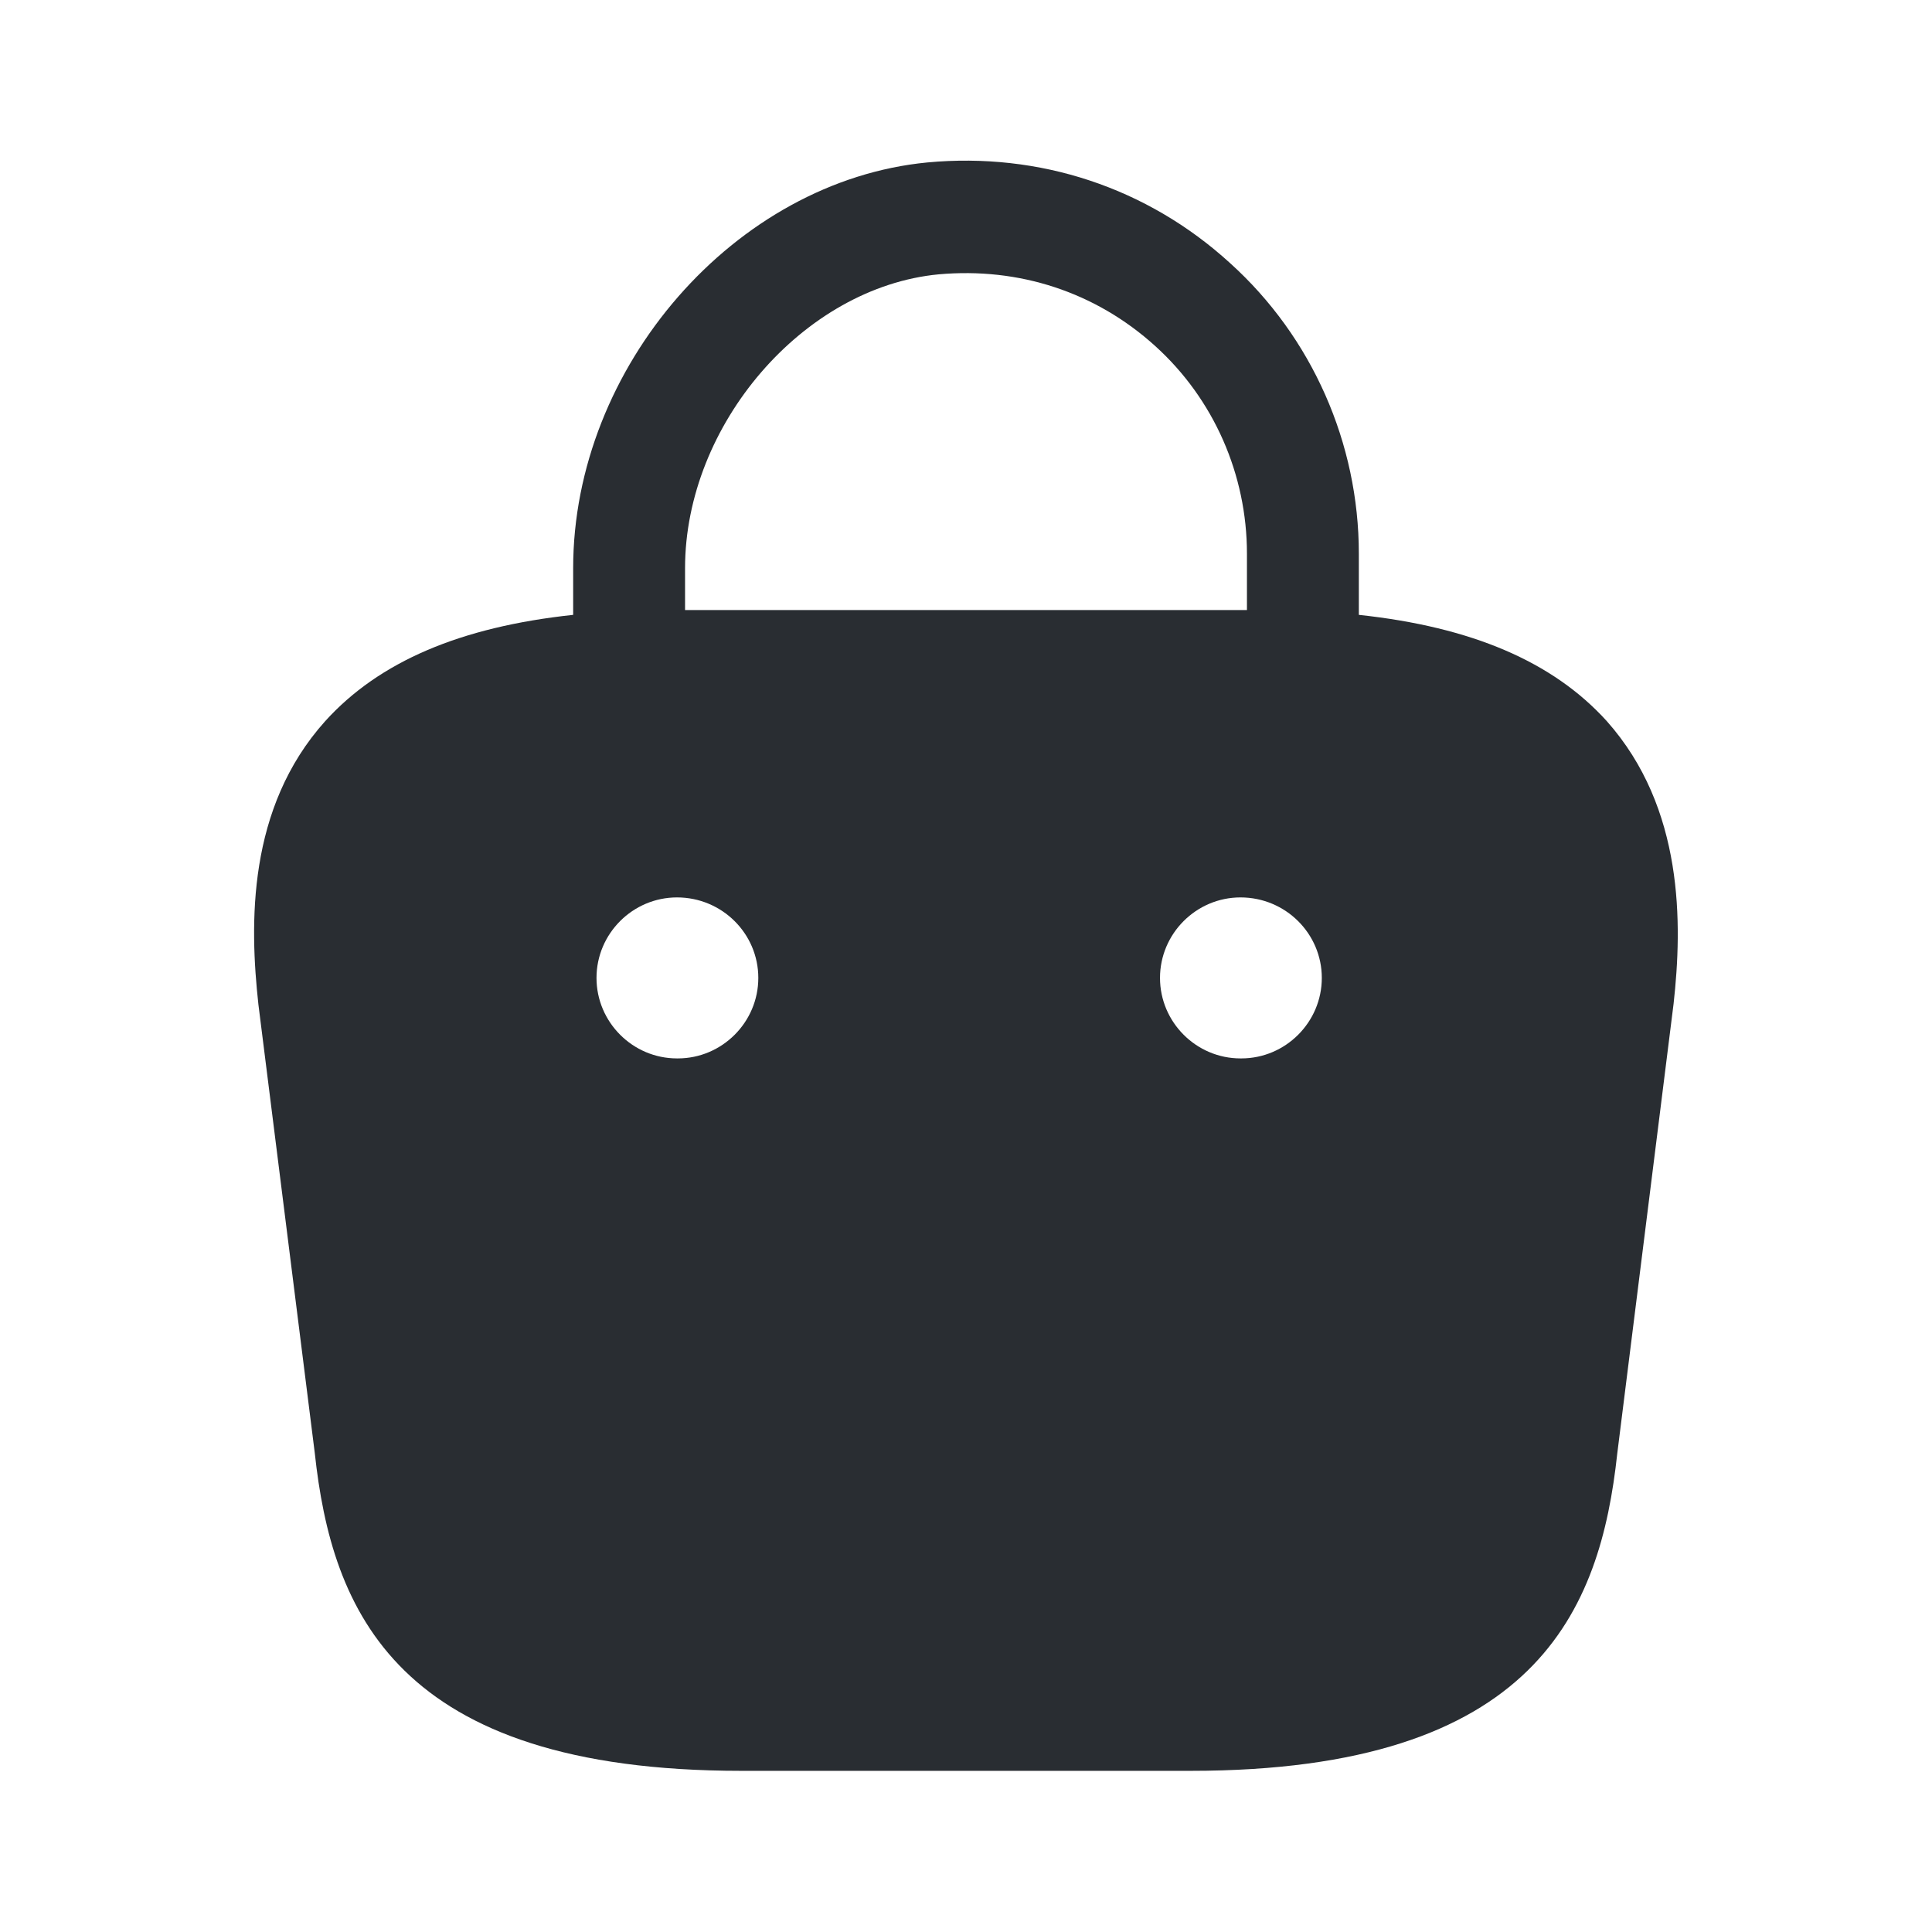 <svg width="28" height="28" viewBox="0 0 24 24" fill="none" xmlns="http://www.w3.org/2000/svg">
<path d="M19.96 8.958C19.29 8.218 18.28 7.788 16.88 7.638V6.878C16.88 5.508 16.3 4.188 15.28 3.268C14.25 2.328 12.91 1.888 11.52 2.018C9.13 2.248 7.12 4.558 7.12 7.058V7.638C5.72 7.788 4.71 8.218 4.04 8.958C3.07 10.038 3.1 11.478 3.21 12.478L3.91 18.048C4.12 19.998 4.91 21.998 9.21 21.998H14.79C19.09 21.998 19.88 19.998 20.09 18.058L20.79 12.468C20.9 11.478 20.92 10.038 19.96 8.958ZM11.66 3.408C12.66 3.318 13.61 3.628 14.35 4.298C15.08 4.958 15.49 5.898 15.49 6.878V7.578H8.51V7.058C8.51 5.278 9.98 3.568 11.66 3.408ZM8.42 13.148H8.41C7.86 13.148 7.41 12.698 7.41 12.148C7.41 11.598 7.86 11.148 8.41 11.148C8.97 11.148 9.42 11.598 9.42 12.148C9.42 12.698 8.97 13.148 8.42 13.148ZM15.42 13.148H15.41C14.86 13.148 14.41 12.698 14.41 12.148C14.41 11.598 14.86 11.148 15.41 11.148C15.97 11.148 16.42 11.598 16.42 12.148C16.42 12.698 15.97 13.148 15.42 13.148Z" fill="#292D32"/>
</svg>
